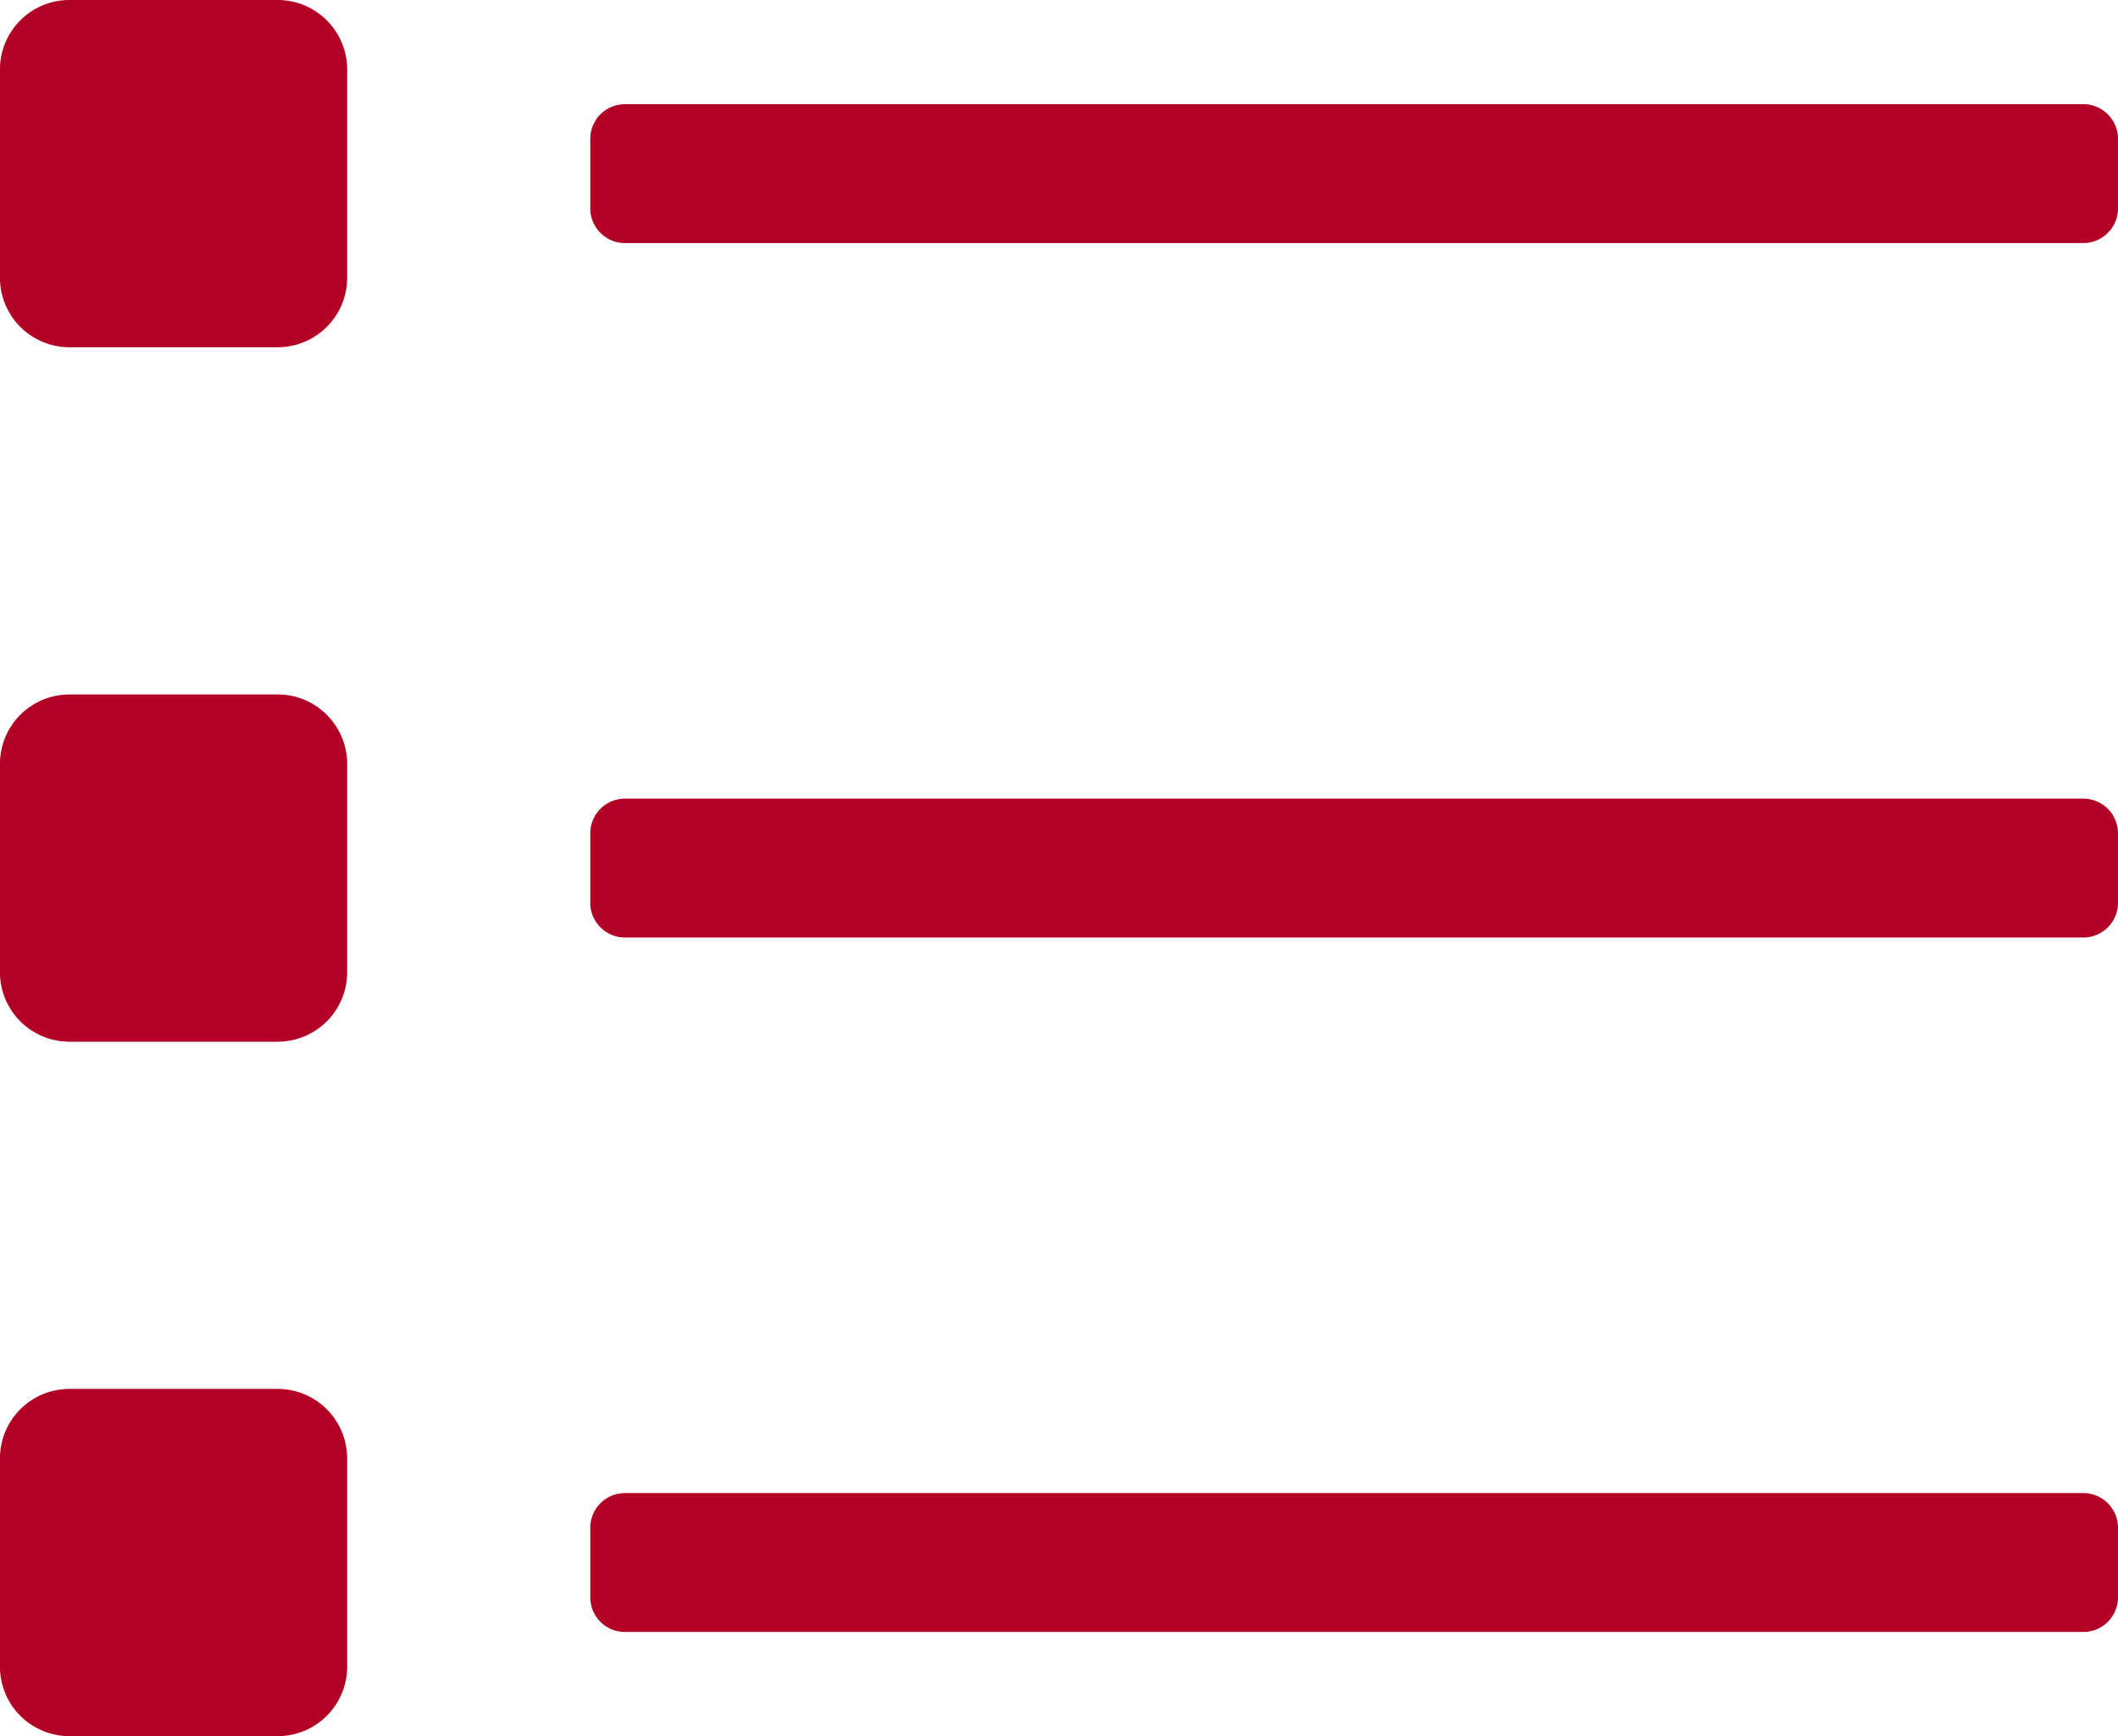 <svg xmlns="http://www.w3.org/2000/svg" width="46.36" height="38" viewBox="0 0 46.36 38">
  <path id="icn-003" d="M7.861-29.094H3.3a1.521,1.521,0,0,0-1.52,1.52v4.56a1.521,1.521,0,0,0,1.52,1.52h4.56a1.521,1.521,0,0,0,1.52-1.52v-4.56A1.521,1.521,0,0,0,7.861-29.094Zm0,15.2H3.3a1.521,1.521,0,0,0-1.52,1.52v4.56A1.521,1.521,0,0,0,3.3-6.294h4.56a1.521,1.521,0,0,0,1.52-1.52v-4.56A1.521,1.521,0,0,0,7.861-13.894Zm0,15.2H3.3a1.521,1.521,0,0,0-1.52,1.52v4.56A1.521,1.521,0,0,0,3.3,8.906h4.56a1.521,1.521,0,0,0,1.52-1.52V2.826A1.521,1.521,0,0,0,7.861,1.306Zm39.52,2.28H15.461a.76.76,0,0,0-.76.76v1.52a.76.76,0,0,0,.76.76h31.92a.76.76,0,0,0,.76-.76V4.346A.76.76,0,0,0,47.381,3.586Zm0-30.4H15.461a.76.76,0,0,0-.76.76v1.52a.76.76,0,0,0,.76.76h31.92a.76.76,0,0,0,.76-.76v-1.52A.76.76,0,0,0,47.381-26.814Zm0,15.2H15.461a.76.76,0,0,0-.76.76v1.52a.76.76,0,0,0,.76.76h31.92a.76.76,0,0,0,.76-.76v-1.52A.76.76,0,0,0,47.381-11.614Z" transform="translate(-1.781 29.094)" fill="#b30125"/>
</svg>
